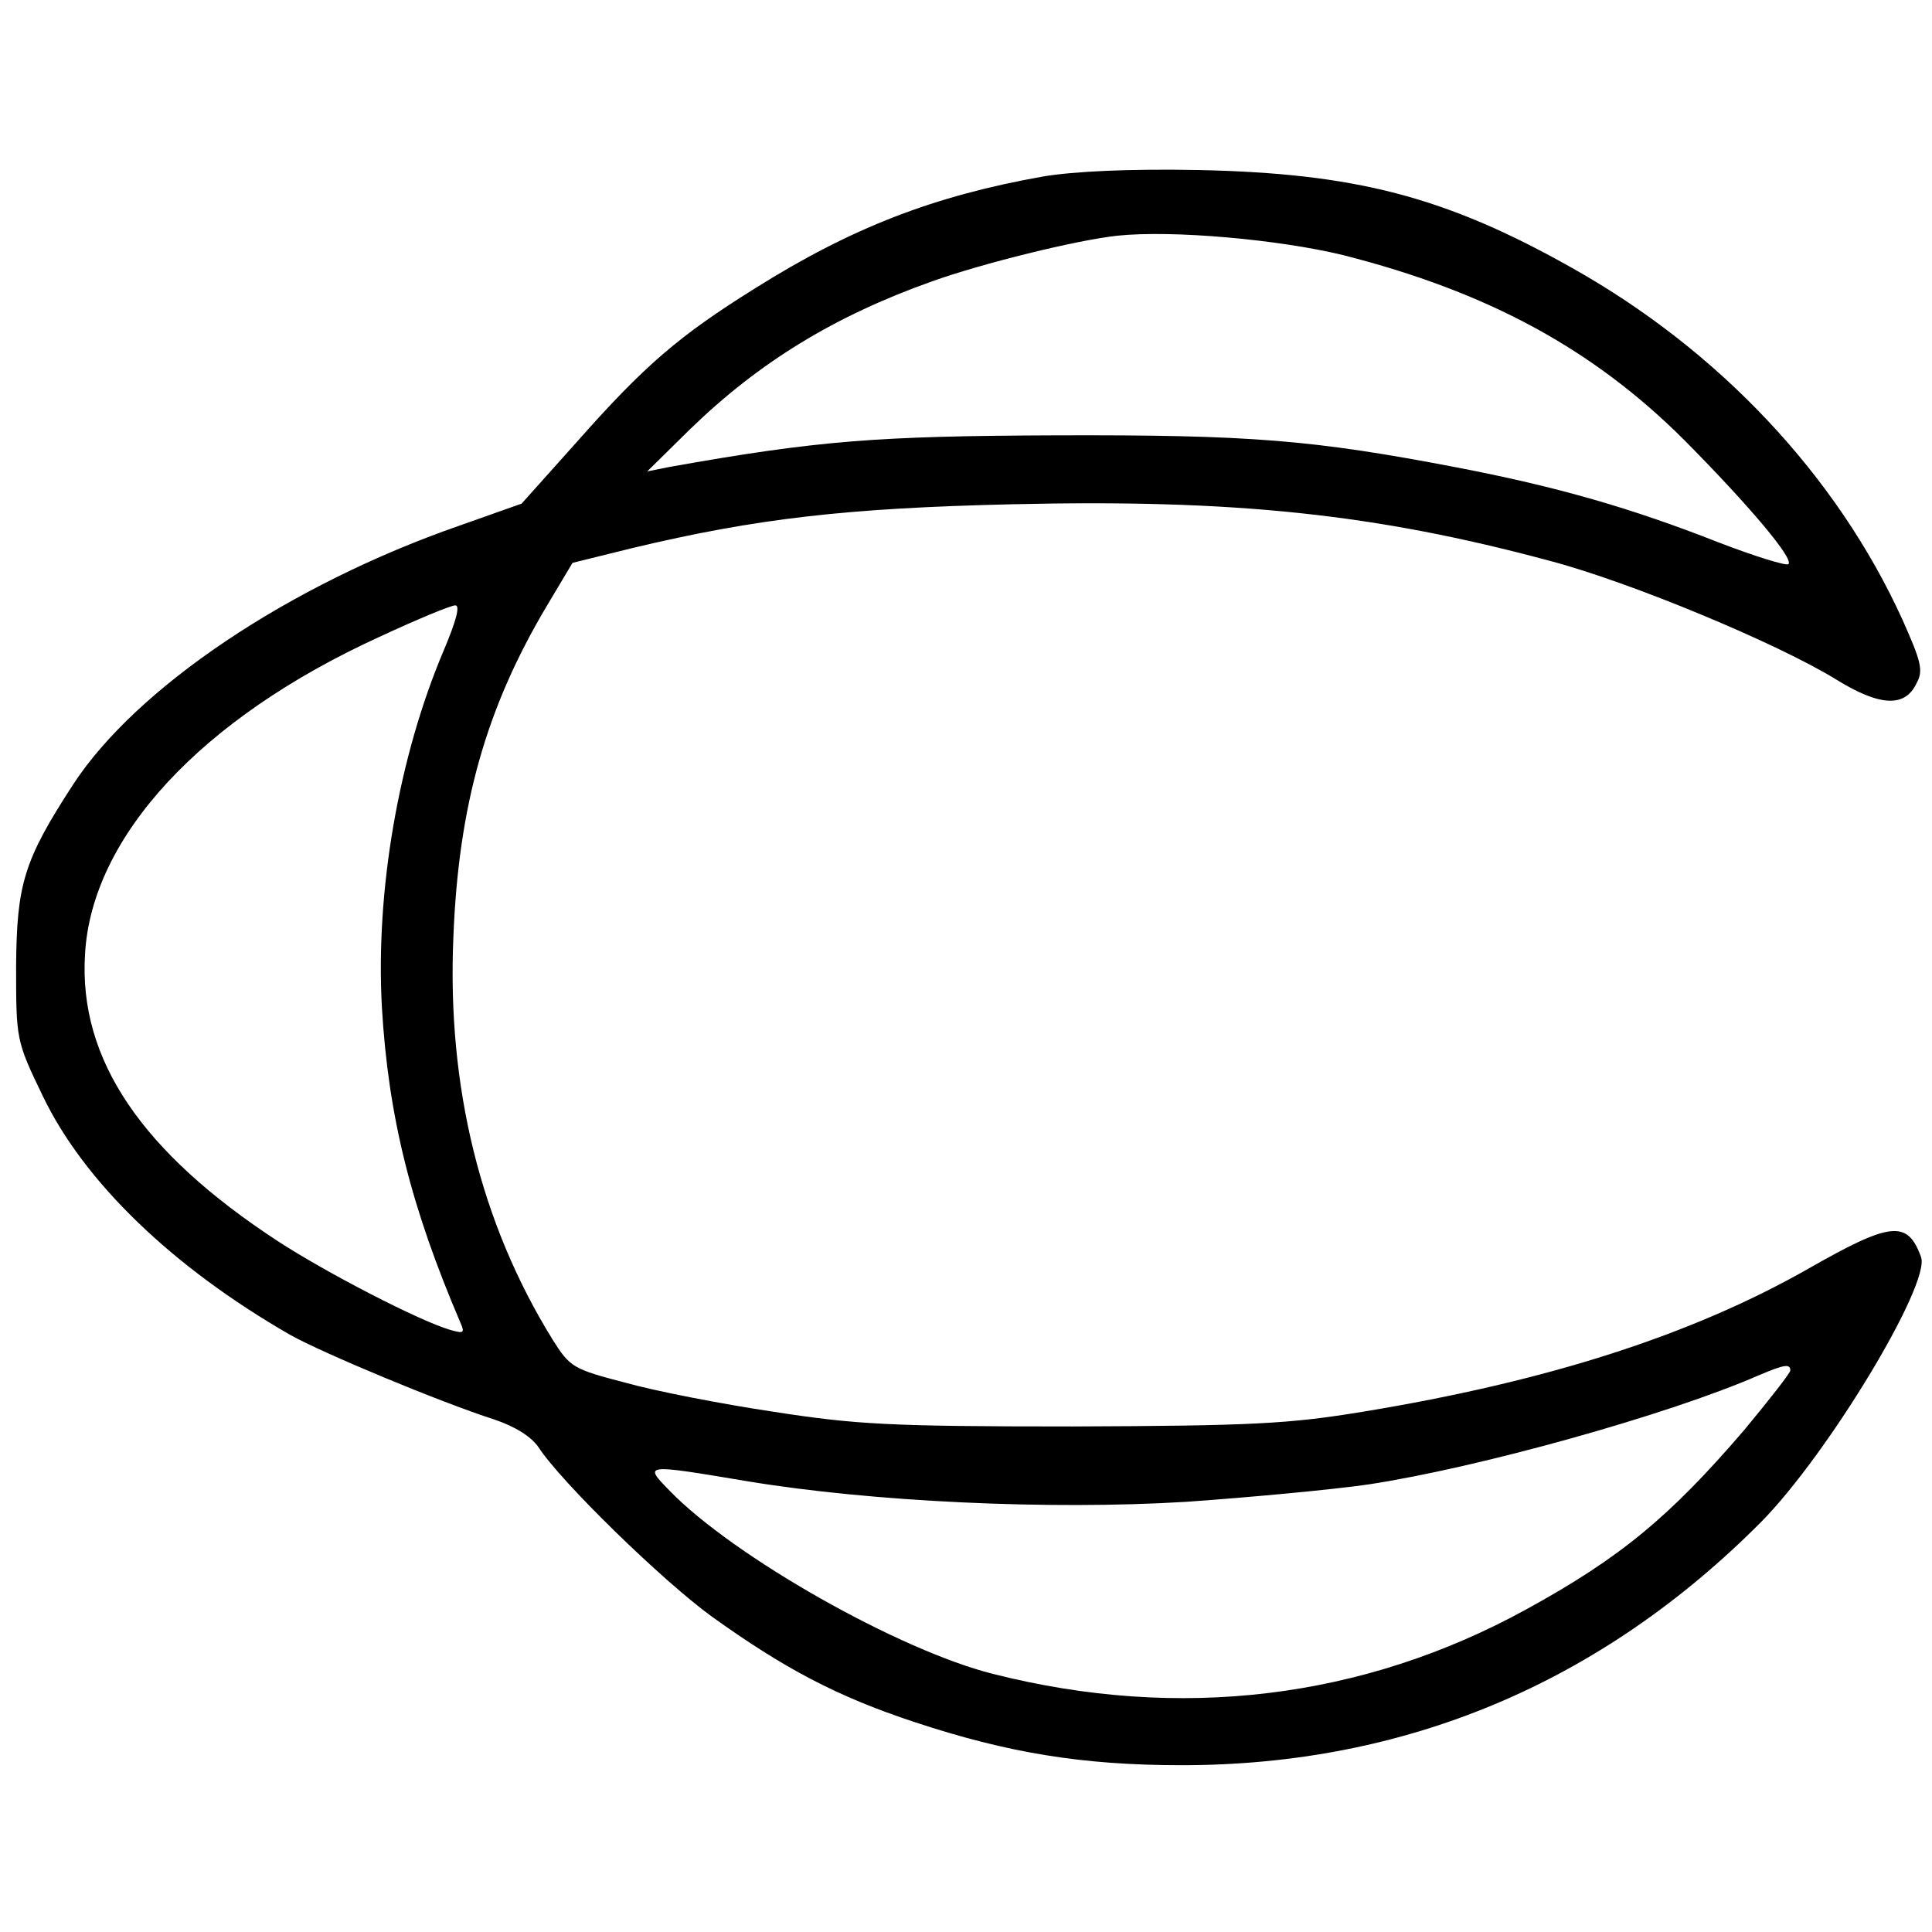 <?xml version="1.0" standalone="no"?>
<!DOCTYPE svg PUBLIC "-//W3C//DTD SVG 20010904//EN"
 "http://www.w3.org/TR/2001/REC-SVG-20010904/DTD/svg10.dtd">
<svg version="1.0" xmlns="http://www.w3.org/2000/svg"
 width="300pt" height="300pt" viewBox="0 0 300 300"
 preserveAspectRatio="xMidYMid meet">
<g transform="translate(0,300) scale(0.1,-0.1)"
fill="#000000" stroke="none">
<path d="M1620 2726 c-169 -30 -297 -79 -448 -174 -117 -73 -171 -119 -277
-239 l-85 -95 -96 -34 c-265 -92 -503 -252 -601 -403 -76 -117 -87 -154 -88
-281 0 -114 0 -116 41 -201 64 -134 202 -267 385 -372 50 -28 232 -104 316
-131 33 -11 58 -27 69 -43 35 -54 192 -207 269 -263 113 -81 194 -124 315
-164 145 -48 261 -67 415 -67 347 0 650 127 899 377 104 105 264 370 249 412
-21 58 -47 55 -175 -18 -181 -103 -405 -175 -691 -222 -115 -19 -172 -22 -452
-23 -285 0 -336 3 -465 23 -80 12 -183 32 -229 45 -81 21 -86 24 -113 67 -112
181 -164 393 -154 625 8 205 51 356 145 514 l40 67 93 23 c193 46 332 62 590
68 345 8 564 -15 835 -88 125 -33 353 -128 444 -184 68 -42 107 -44 125 -6 11
20 7 34 -22 99 -102 224 -285 418 -513 546 -197 111 -337 147 -581 152 -106 2
-192 -2 -240 -10z m465 -122 c225 -57 389 -146 531 -288 101 -102 170 -184
161 -192 -3 -3 -52 12 -109 34 -135 53 -249 86 -405 116 -224 43 -321 51 -623
50 -278 -1 -370 -8 -600 -49 l-35 -7 66 65 c107 104 224 176 376 230 78 28
224 64 288 71 86 9 251 -6 350 -30z m-1396 -614 c-70 -165 -106 -373 -96 -554
10 -170 45 -310 122 -490 7 -16 5 -17 -16 -11 -48 14 -193 89 -268 138 -211
138 -309 282 -299 445 10 183 181 367 457 493 58 27 111 49 118 49 8 0 1 -25
-18 -70z m2091 -1118 c0 -4 -33 -46 -72 -93 -115 -134 -192 -198 -338 -278
-253 -139 -538 -174 -829 -100 -146 37 -402 182 -501 284 -41 42 -41 42 120
15 193 -32 469 -45 682 -32 100 7 228 19 283 27 171 26 465 108 605 169 40 17
50 19 50 8z"/>
</g>
</svg>
